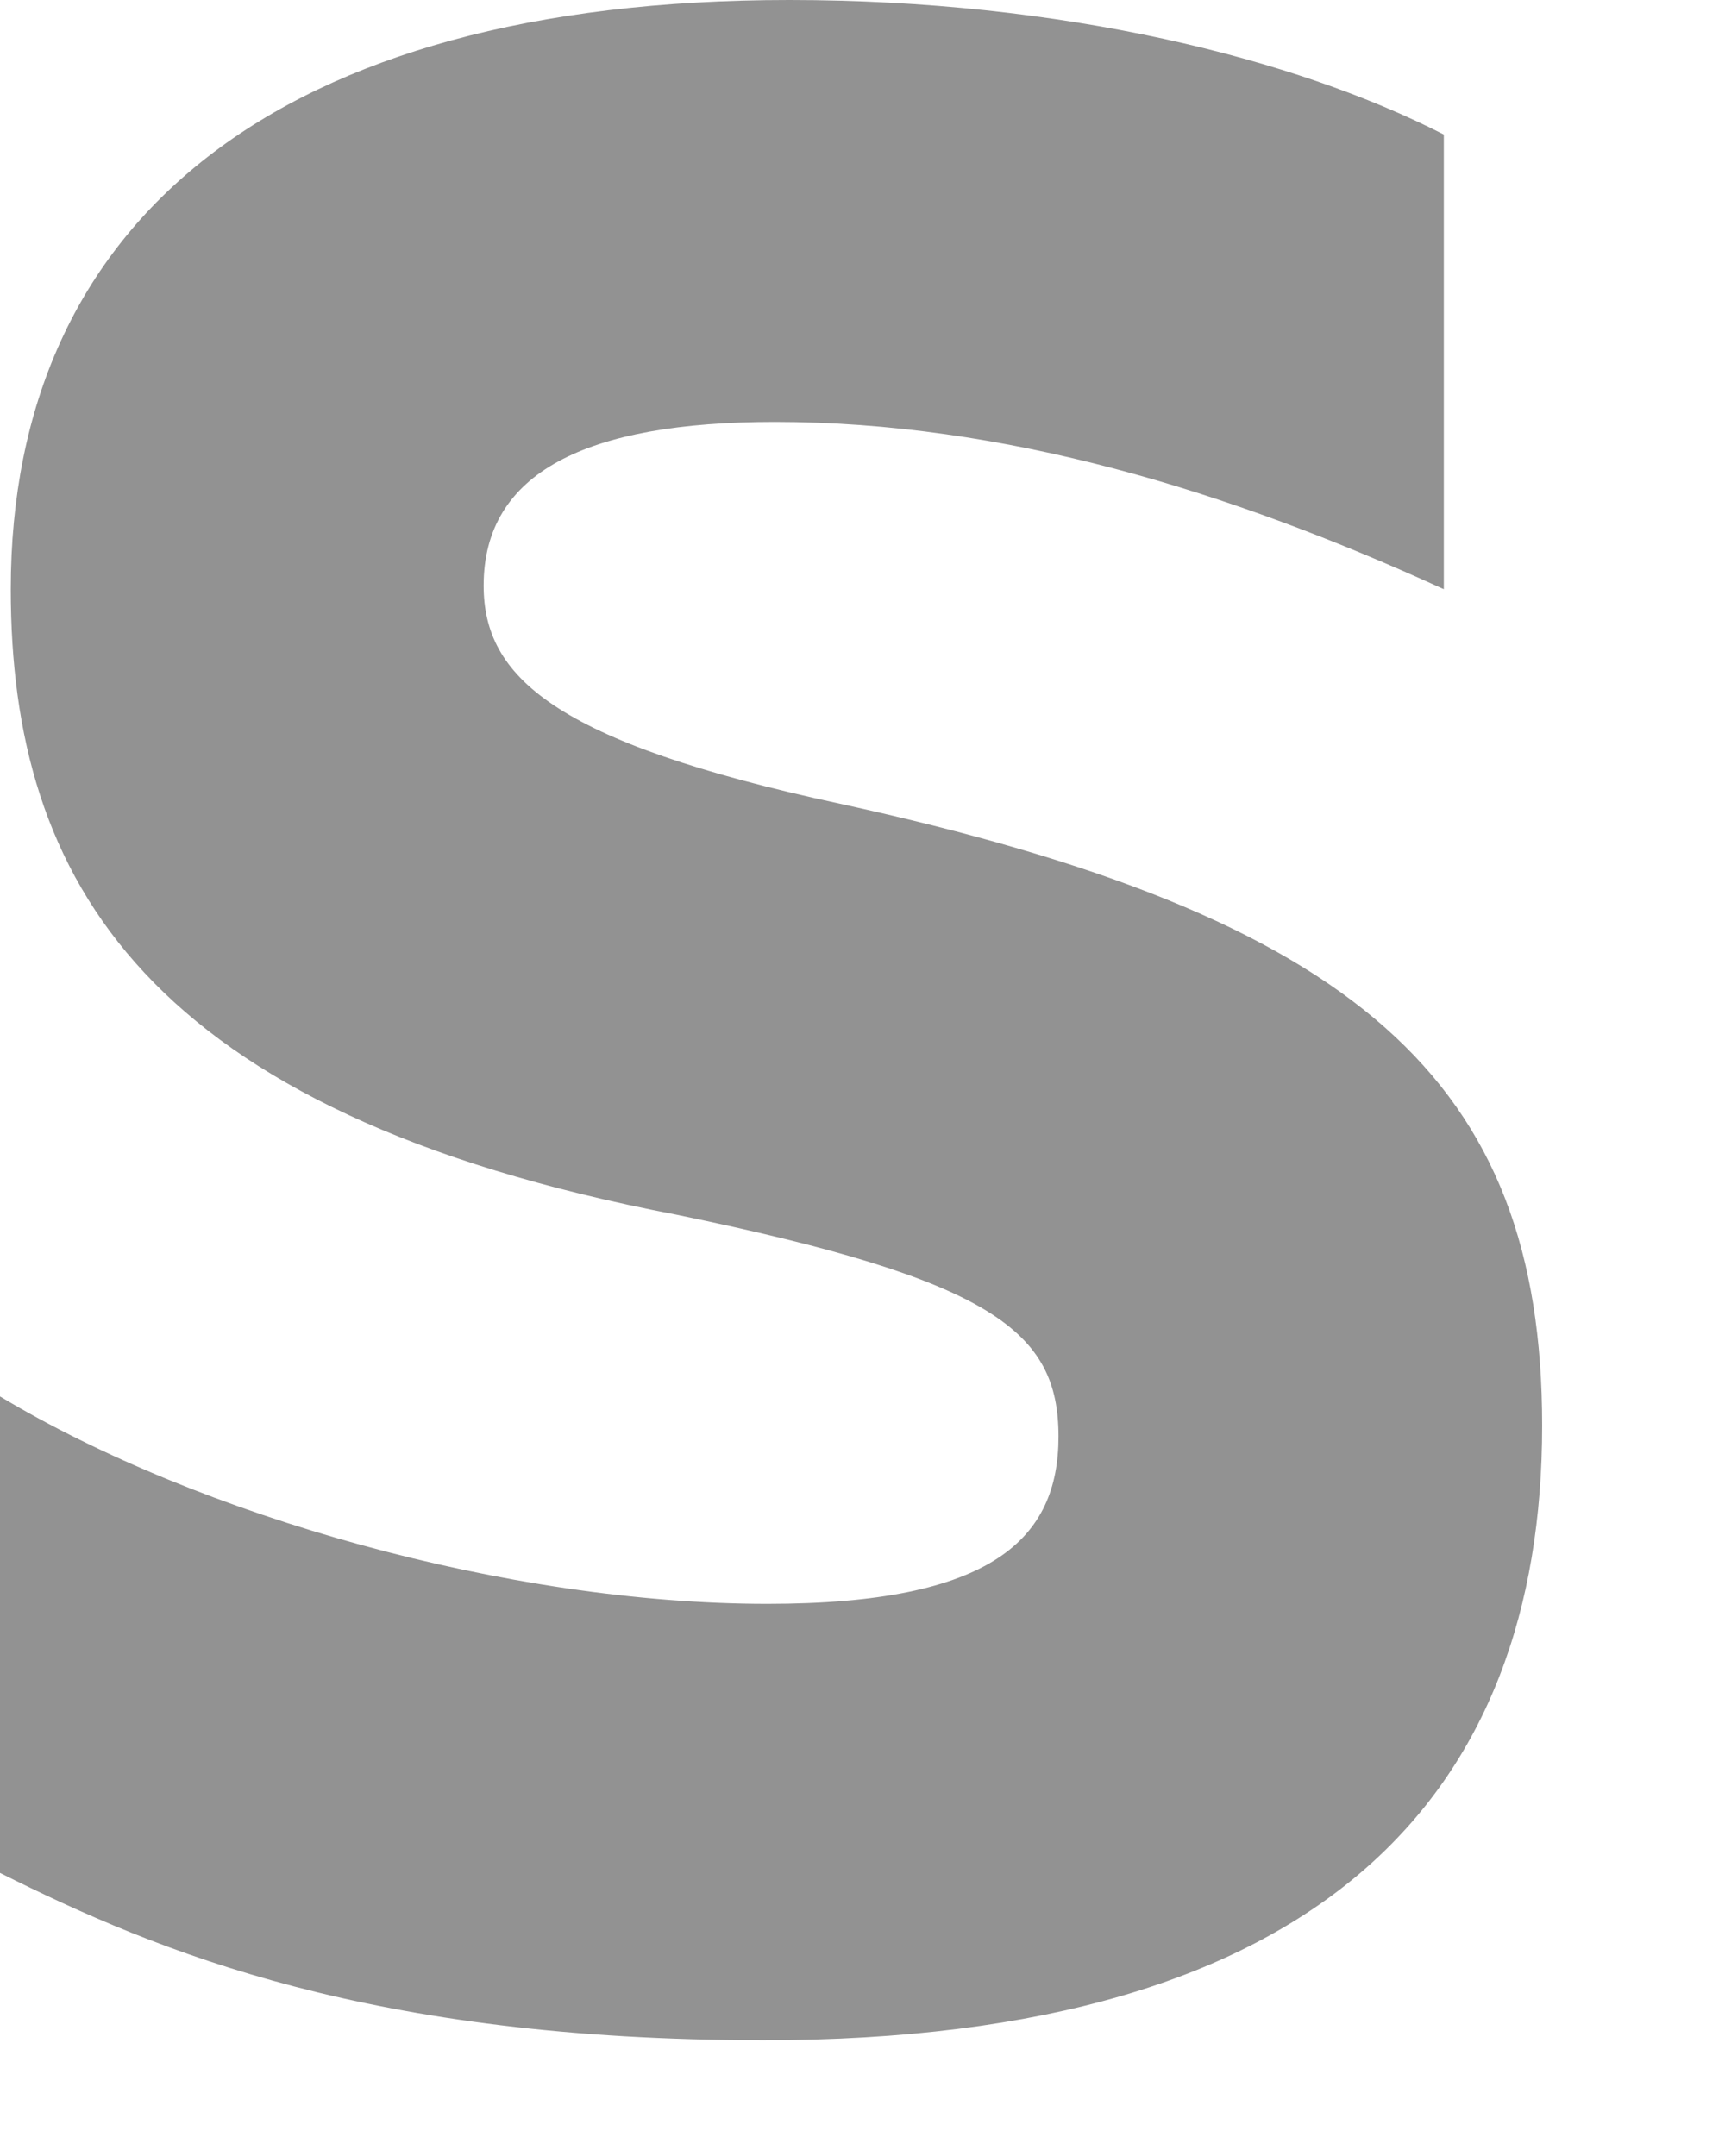 <?xml version="1.0" encoding="utf-8"?>
<svg xmlns="http://www.w3.org/2000/svg" fill="none" height="100%" overflow="visible" preserveAspectRatio="none" style="display: block;" viewBox="0 0 8 10" width="100%">
<path d="M7.152 6.612C7.152 5.01 6.292 4.251 3.896 3.728C2.564 3.441 2.243 3.137 2.243 2.716C2.243 2.193 2.716 1.957 3.593 1.957C4.655 1.957 5.701 2.277 6.696 2.733V0.624C6.005 0.27 4.925 0 3.66 0C1.282 0 0.05 1.029 0.05 2.733C0.05 4.082 0.675 5.162 3.137 5.634C4.605 5.937 4.909 6.174 4.909 6.663C4.909 7.135 4.605 7.439 3.559 7.439C2.361 7.439 0.928 7.034 0 6.477V8.687C0.742 9.058 1.721 9.463 3.542 9.463C6.14 9.463 7.152 8.316 7.152 6.612Z" fill="#929292" id="Vector"/>
</svg>